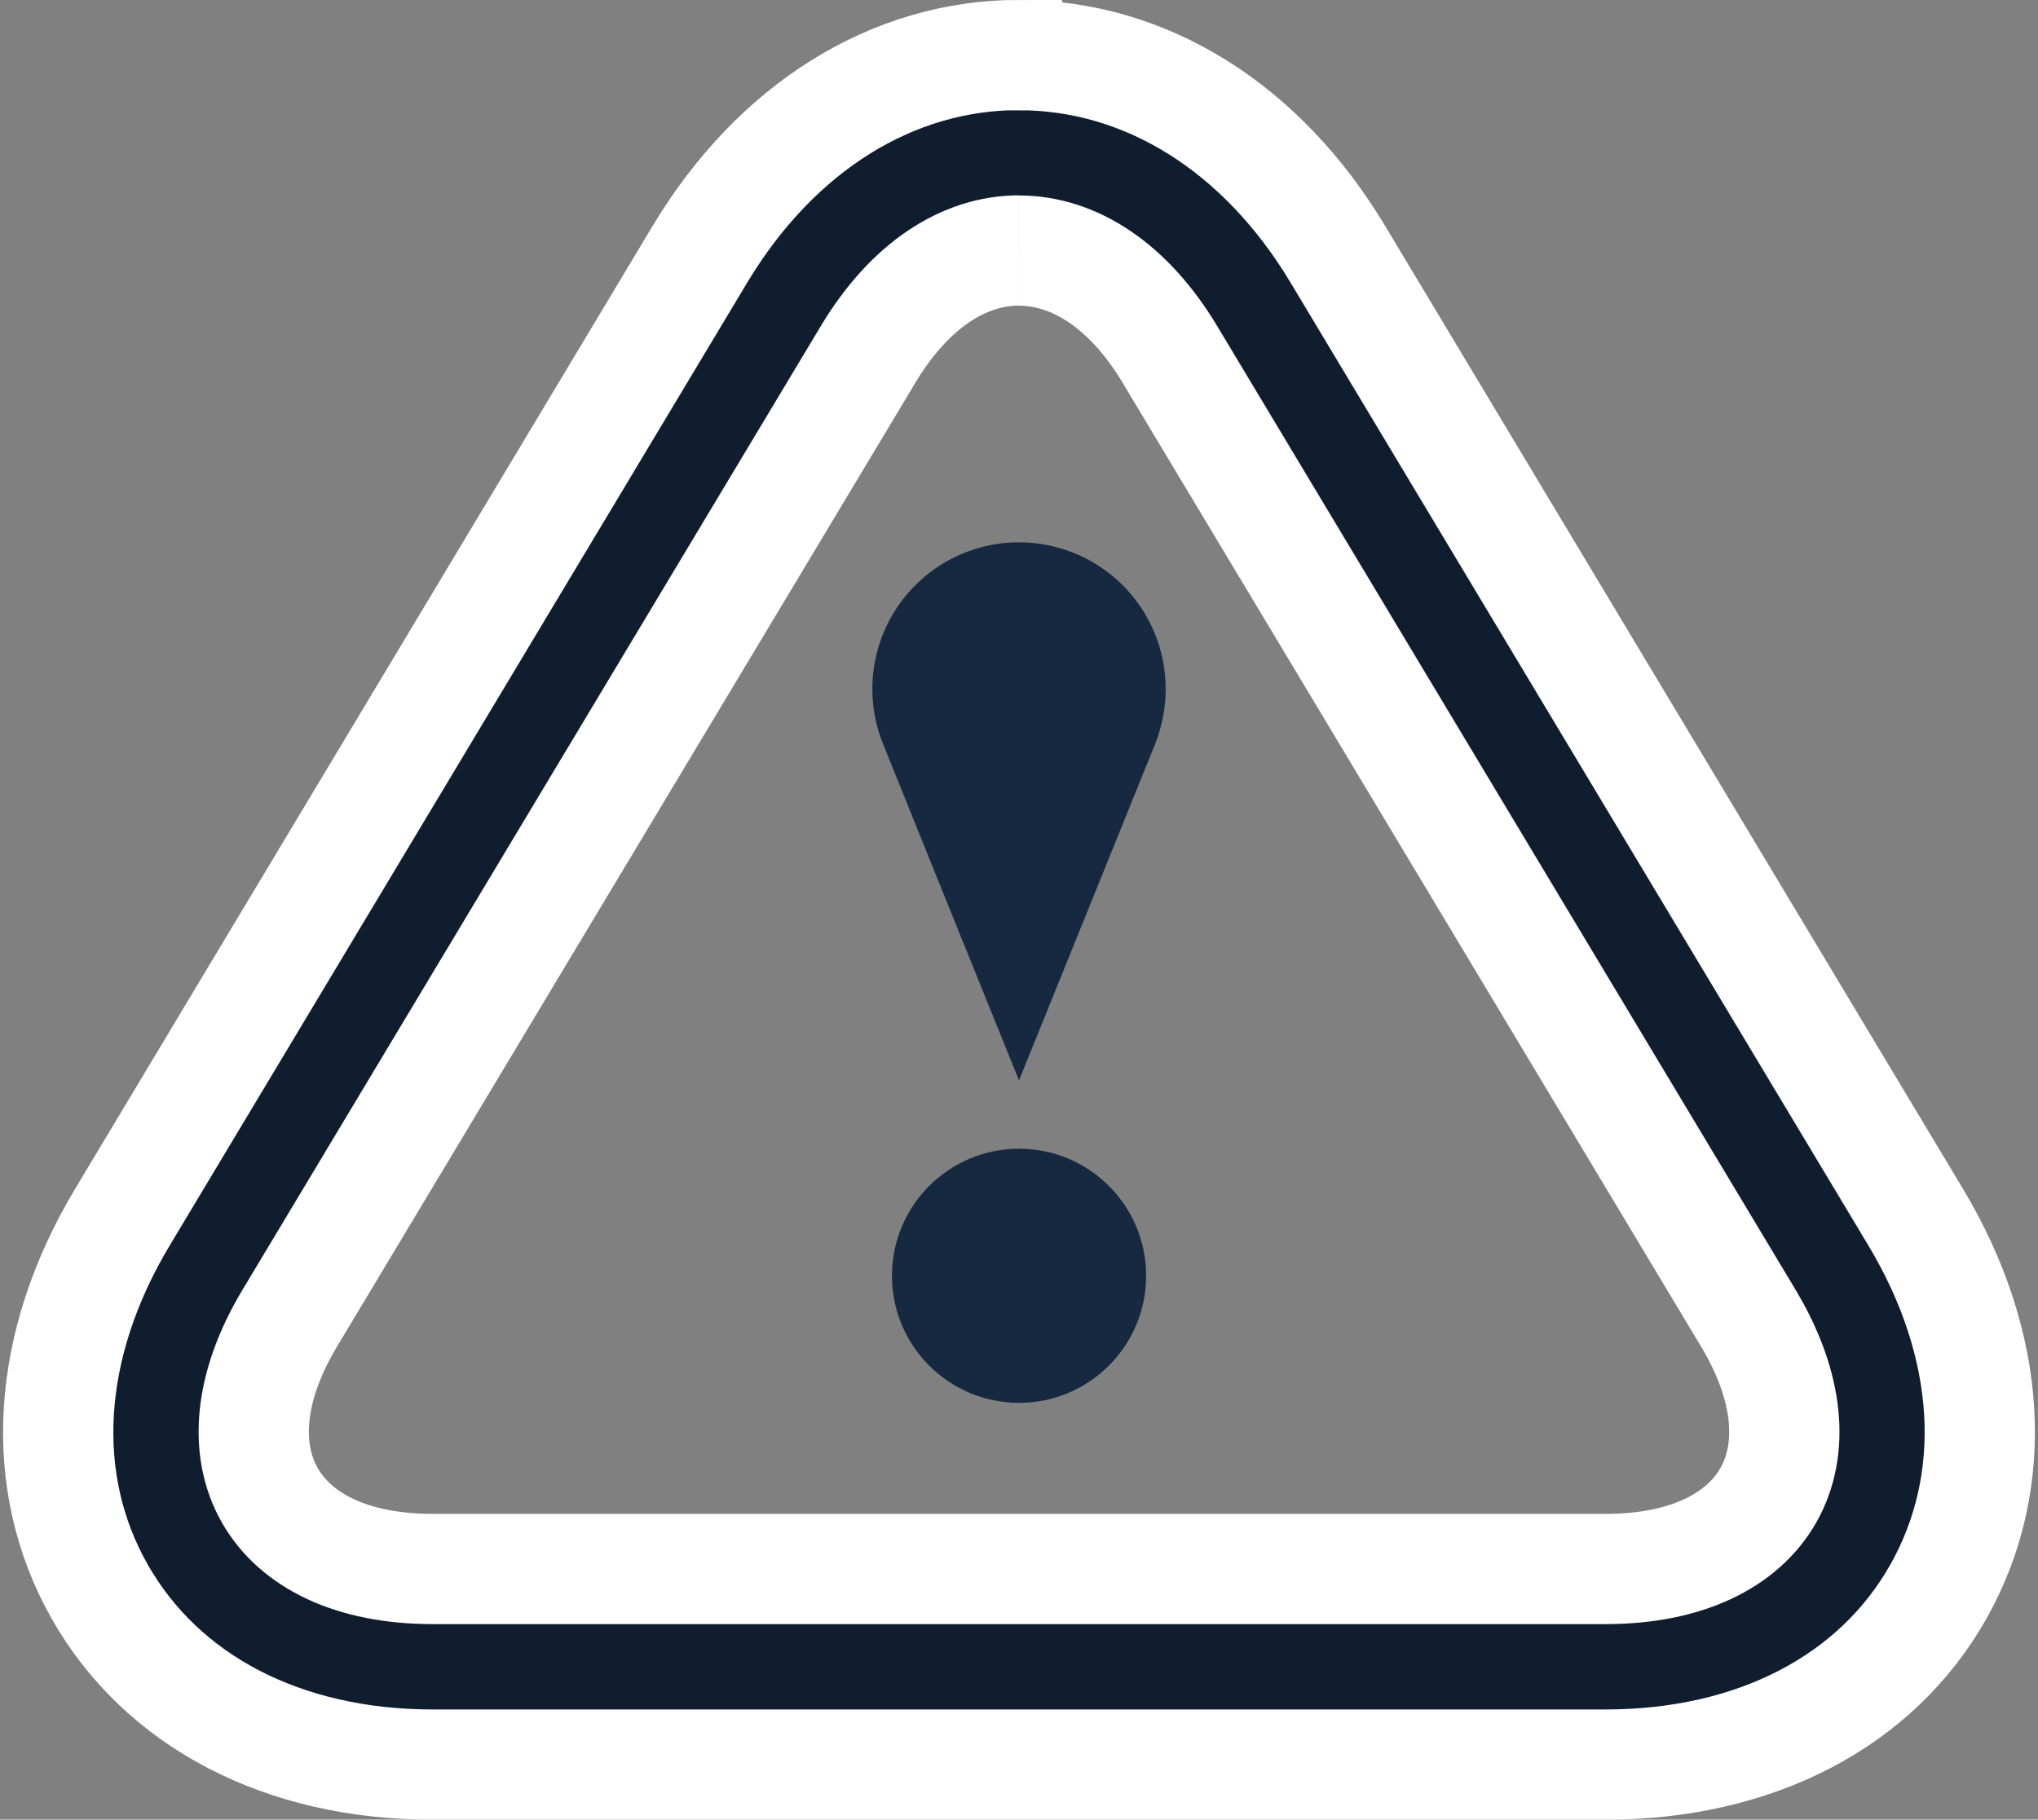 <svg xmlns="http://www.w3.org/2000/svg" width="64.693" height="57.771" viewBox="0 0 64.693 57.771">
  <rect x="0" y="0" width="64.693" height="57.771" fill="#808080" stroke="none"/>
  <g id="_216512_warning_icon" data-name="216512_warning_icon" transform="translate(-0.324 -1.761)">
    <g id="Group_25608" data-name="Group 25608" transform="translate(2.171 3.511)">
      <path id="Path_11990" data-name="Path 11990" d="M32.672,9.717c1.741,0,3.472,1.1,4.791,3.3L55.809,43.591c2.641,4.391.6,7.984-4.518,7.984H14.053c-5.12,0-7.159-3.6-4.518-7.984L27.88,13.013c1.319-2.2,3.05-3.3,4.791-3.3m0-6.206c-4.022,0-7.7,2.3-10.113,6.3L4.213,40.4c-2.439,4.062-2.706,8.394-.729,11.885s5.831,5.5,10.569,5.5H51.291c4.739,0,8.6-2,10.569-5.5s1.71-7.823-.729-11.885L42.785,9.823C40.374,5.807,36.693,3.511,32.672,3.511Z" transform="translate(-2.171 -3.511)" fill="#101d2e" stroke="#fff" stroke-width="3.5"/>
    </g>
    <g id="Group_25609" data-name="Group 25609" transform="translate(28.638 38.232)">
      <circle id="Ellipse_259" data-name="Ellipse 259" cx="4.034" cy="4.034" r="4.034" fill="#162941"/>
    </g>
    <g id="Group_25610" data-name="Group 25610" transform="translate(28.017 18.993)">
      <path id="Path_11991" data-name="Path 11991" d="M19.809,13.155A4.655,4.655,0,1,0,10.844,14.9c1.719,4.27,4.31,10.669,4.31,10.669s2.591-6.4,4.316-10.669A4.768,4.768,0,0,0,19.809,13.155Z" transform="translate(-10.5 -8.5)" fill="#162941"/>
    </g>
  </g>
</svg>
